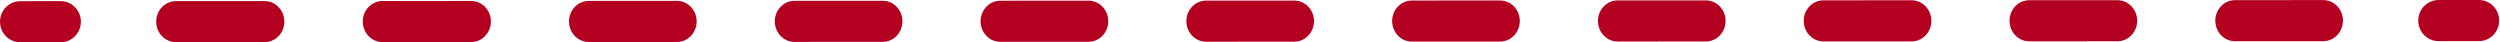 <?xml version="1.0" encoding="UTF-8"?> <svg xmlns="http://www.w3.org/2000/svg" width="946" height="16" viewBox="0 0 946 16" fill="none"><path fill-rule="evenodd" clip-rule="evenodd" d="M922.722 0.011L938.026 0.004C940.055 0.003 942.002 0.821 943.438 2.279C944.873 3.737 945.68 5.714 945.681 7.777C945.682 9.839 944.877 11.818 943.442 13.277C942.008 14.736 940.062 15.556 938.032 15.557L922.729 15.565C920.699 15.566 918.752 14.747 917.317 13.289C915.881 11.832 915.074 9.854 915.073 7.791C915.072 5.729 915.878 3.75 917.312 2.291C918.747 0.832 920.692 0.012 922.722 0.011ZM879.11 0.032L845.733 0.047C843.754 0.048 841.856 0.868 840.457 2.328C839.058 3.787 838.273 5.765 838.274 7.828C838.275 9.89 839.062 11.868 840.462 13.326C841.862 14.784 843.76 15.602 845.74 15.601L879.117 15.585C881.096 15.584 882.993 14.764 884.392 13.305C885.791 11.846 886.577 9.867 886.576 7.805C886.575 5.742 885.788 3.765 884.388 2.307C882.988 0.849 881.089 0.031 879.11 0.032ZM801.24 0.068L767.863 0.084C765.884 0.085 763.986 0.905 762.587 2.364C761.188 3.823 760.403 5.802 760.404 7.864C760.405 9.927 761.192 11.905 762.592 13.363C763.992 14.82 765.89 15.639 767.87 15.638L801.247 15.622C803.226 15.621 805.123 14.801 806.522 13.342C807.921 11.883 808.707 9.904 808.706 7.842C808.705 5.779 807.918 3.801 806.518 2.344C805.118 0.886 803.219 0.067 801.24 0.068ZM723.37 0.105L689.993 0.121C688.014 0.122 686.116 0.942 684.717 2.401C683.318 3.86 682.533 5.839 682.534 7.901C682.535 9.964 683.322 11.941 684.722 13.399C686.122 14.857 688.021 15.675 690 15.675L723.377 15.659C725.356 15.658 727.254 14.838 728.653 13.379C730.051 11.919 730.837 9.941 730.836 7.878C730.835 5.816 730.048 3.838 728.648 2.38C727.248 0.923 725.349 0.104 723.37 0.105ZM645.5 0.142L612.123 0.157C610.144 0.158 608.246 0.979 606.847 2.438C605.449 3.897 604.663 5.875 604.664 7.938C604.665 10.001 605.452 11.978 606.852 13.436C608.252 14.894 610.151 15.712 612.13 15.711L645.507 15.695C647.486 15.695 649.384 14.874 650.783 13.415C652.181 11.956 652.967 9.978 652.966 7.915C652.965 5.853 652.178 3.875 650.778 2.417C649.378 0.959 647.479 0.141 645.5 0.142ZM567.63 0.178L534.253 0.194C532.274 0.195 530.376 1.015 528.977 2.474C527.579 3.934 526.793 5.912 526.794 7.975C526.795 10.037 527.582 12.015 528.982 13.473C530.382 14.931 532.281 15.749 534.26 15.748L567.637 15.732C569.616 15.731 571.514 14.911 572.913 13.452C574.312 11.993 575.097 10.014 575.096 7.952C575.095 5.889 574.308 3.912 572.908 2.454C571.508 0.996 569.609 0.178 567.63 0.178ZM489.76 0.215L456.383 0.231C454.404 0.232 452.507 1.052 451.108 2.511C449.709 3.97 448.923 5.949 448.924 8.011C448.925 10.074 449.712 12.052 451.112 13.509C452.512 14.967 454.411 15.786 456.39 15.785L489.767 15.769C491.746 15.768 493.644 14.948 495.043 13.489C496.442 12.03 497.227 10.051 497.226 7.989C497.225 5.926 496.438 3.948 495.038 2.491C493.638 1.033 491.74 0.214 489.76 0.215ZM411.891 0.252L378.513 0.268C376.534 0.269 374.637 1.089 373.238 2.548C371.839 4.007 371.053 5.986 371.054 8.048C371.055 10.111 371.842 12.088 373.242 13.546C374.643 15.004 376.541 15.822 378.52 15.822L411.897 15.806C413.876 15.805 415.774 14.985 417.173 13.525C418.572 12.066 419.357 10.088 419.356 8.025C419.355 5.963 418.568 3.985 417.168 2.527C415.768 1.069 413.87 0.251 411.891 0.252ZM334.021 0.289L300.644 0.304C298.664 0.305 296.767 1.126 295.368 2.585C293.969 4.044 293.184 6.022 293.184 8.085C293.185 10.147 293.972 12.125 295.372 13.583C296.773 15.041 298.671 15.859 300.65 15.858L334.027 15.842C336.006 15.841 337.904 15.021 339.303 13.562C340.702 12.103 341.487 10.125 341.486 8.062C341.485 6 340.698 4.022 339.298 2.564C337.898 1.106 336 0.288 334.021 0.289ZM256.151 0.325L222.774 0.341C220.794 0.342 218.897 1.162 217.498 2.621C216.099 4.081 215.314 6.059 215.314 8.122C215.315 10.184 216.102 12.162 217.503 13.62C218.903 15.077 220.801 15.896 222.78 15.895L256.158 15.879C258.137 15.878 260.035 15.058 261.433 13.599C262.832 12.14 263.618 10.161 263.617 8.099C263.616 6.036 262.829 4.059 261.429 2.601C260.029 1.143 258.13 0.324 256.151 0.325ZM144.764 0.378L178.268 0.362C180.255 0.361 182.161 1.18 183.566 2.638C184.972 4.095 185.762 6.073 185.762 8.136C185.763 10.198 184.975 12.177 183.571 13.636C182.167 15.095 180.262 15.915 178.275 15.916L144.771 15.932C142.784 15.933 140.878 15.114 139.473 13.656C138.067 12.199 137.277 10.221 137.276 8.158C137.275 6.096 138.064 4.117 139.468 2.658C140.872 1.199 142.777 0.379 144.764 0.378ZM66.597 0.415L100.101 0.399C102.088 0.398 103.994 1.217 105.399 2.674C106.805 4.132 107.595 6.11 107.596 8.172C107.596 10.235 106.808 12.213 105.404 13.673C104 15.132 102.095 15.952 100.108 15.953L66.604 15.969C64.617 15.97 62.711 15.151 61.306 13.693C59.9 12.236 59.11 10.258 59.109 8.195C59.108 6.133 59.897 4.154 61.301 2.695C62.705 1.236 64.61 0.416 66.597 0.415ZM7.653 0.443L22.956 0.435C24.986 0.434 26.933 1.253 28.368 2.711C29.804 4.168 30.611 6.146 30.612 8.209C30.613 10.271 29.807 12.25 28.373 13.709C26.939 15.168 24.992 15.988 22.963 15.989L7.659 15.996C5.63 15.997 3.683 15.179 2.247 13.721C0.812 12.263 0.005 10.286 0.004 8.223C0.003 6.161 0.808 4.182 2.243 2.723C3.677 1.264 5.623 0.444 7.653 0.443Z" fill="#B40020"></path></svg> 